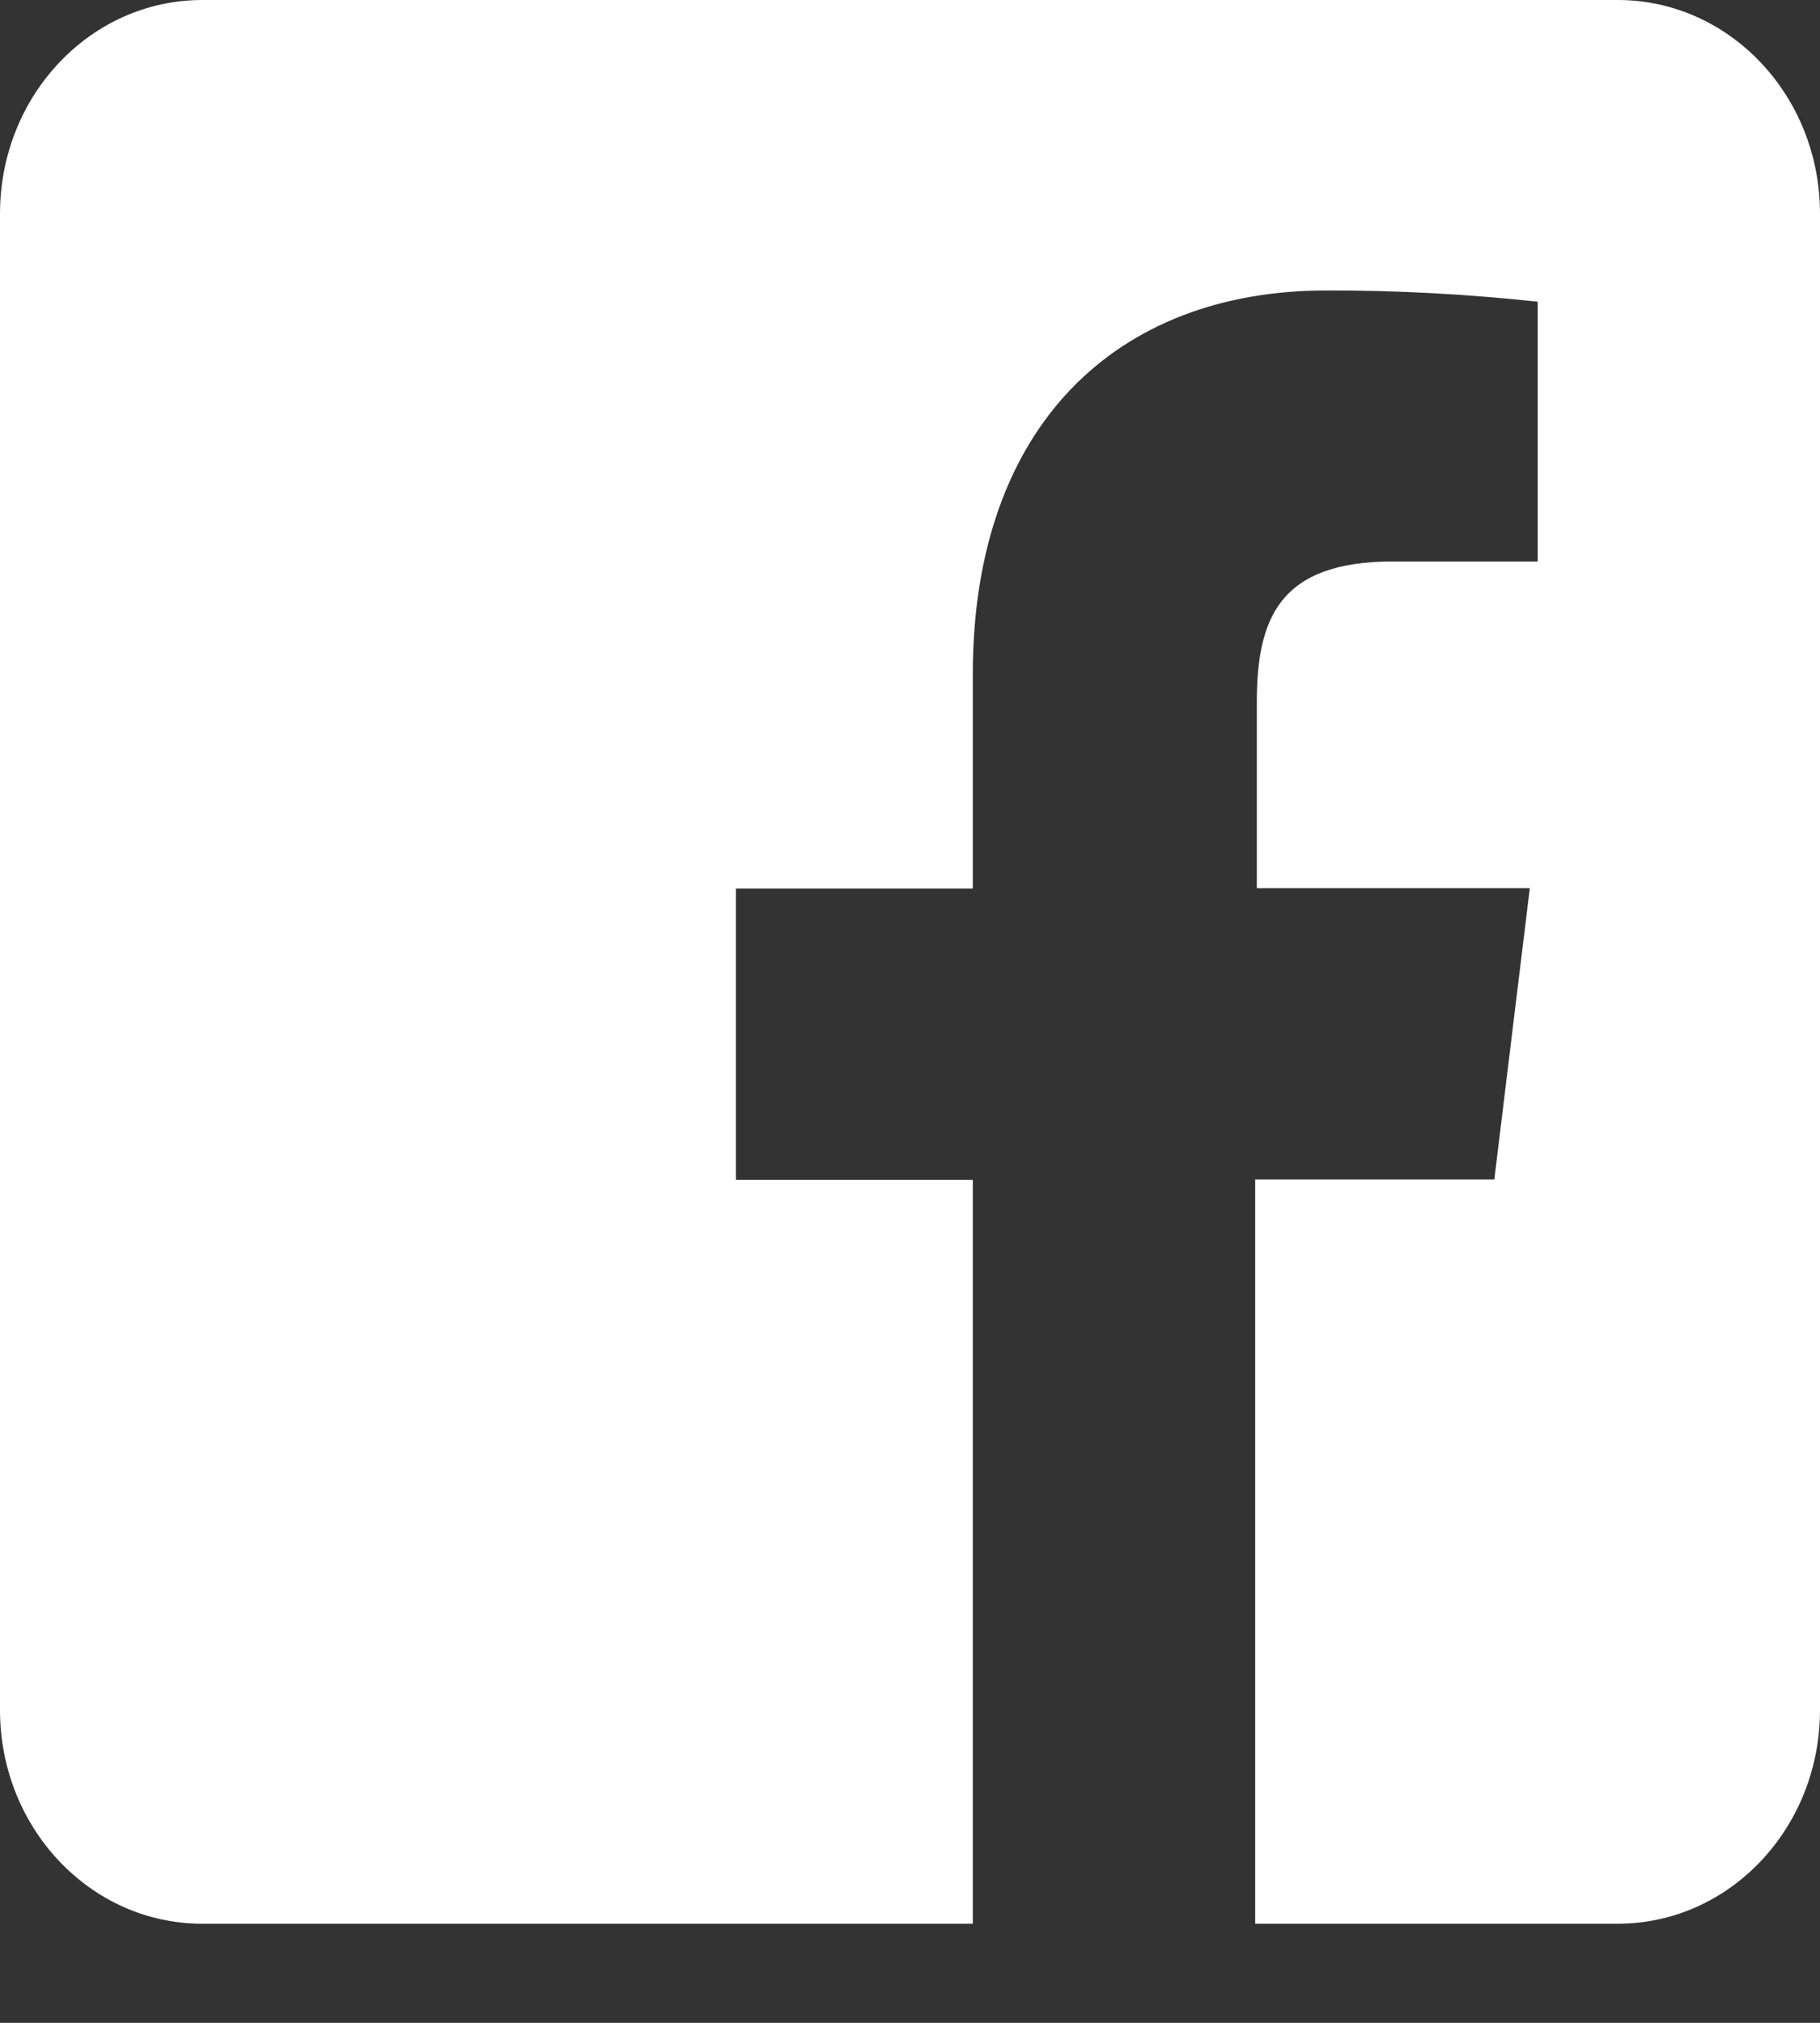 <svg width="18" height="20" viewBox="0 0 18 20" fill="none" xmlns="http://www.w3.org/2000/svg">
<rect x="0" y="0" width="18" height="20" fill="#333333" stroke="none"/>
<path d="M16 0H2C0.895 0 0 0.946 0 2.113V16.907C0 18.075 0.895 19.02 2 19.02H9.621V11.665H7.278V8.785H9.621V6.667C9.621 4.211 11.042 2.872 13.116 2.872C13.815 2.87 14.513 2.908 15.208 2.983V5.551H13.78C12.65 5.551 12.43 6.115 12.43 6.948V8.781H15.13L14.779 11.661H12.414V19.02H16C17.105 19.02 18 18.075 18 16.907V2.113C18 0.946 17.105 0 16 0Z" fill="white"/>
</svg>
